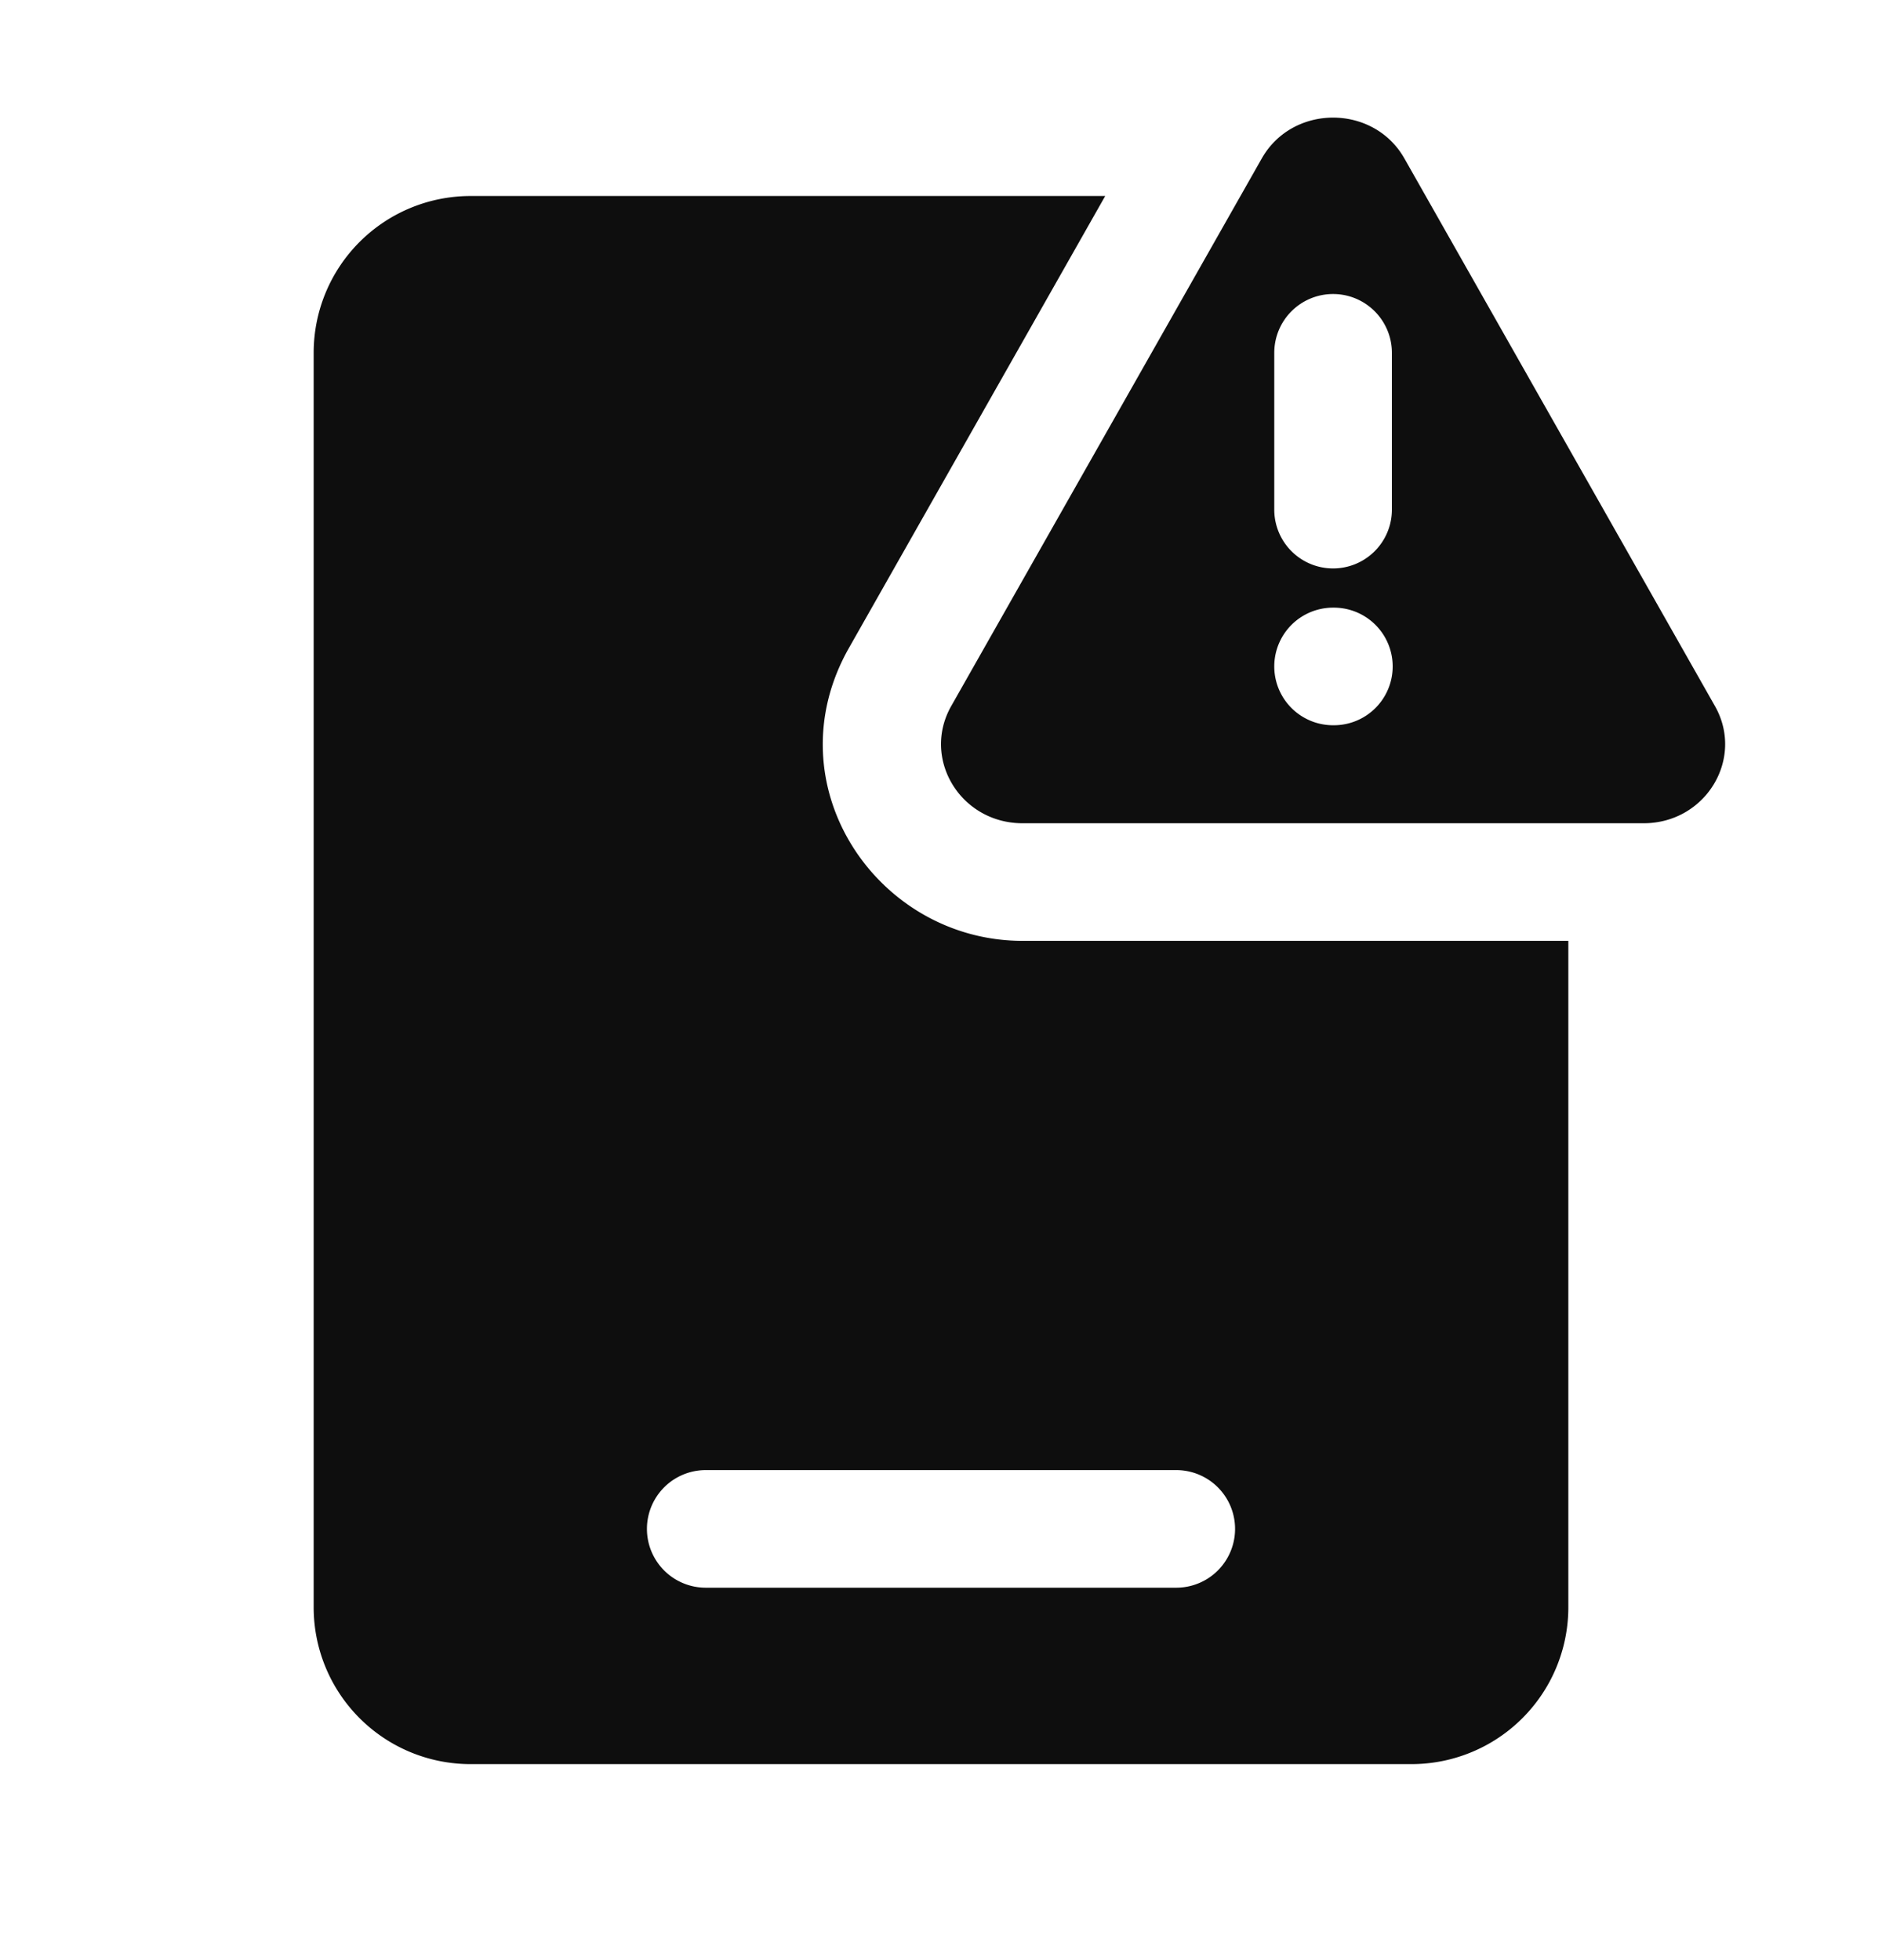 <svg width="24" height="25" fill="none" xmlns="http://www.w3.org/2000/svg"><path fill-rule="evenodd" clip-rule="evenodd" d="M17.91 2.022l3.96 6.984c.38.672-.12 1.494-.91 1.494h-7.92c-.79 0-1.29-.822-.91-1.494l3.96-6.984c.394-.696 1.426-.696 1.82 0zM17 3.75a.75.75 0 01.75.75v2a.75.75 0 01-1.5 0v-2a.75.75 0 01.75-.75zm0 4a.75.75 0 000 1.5h.01a.75.75 0 000-1.5H17z" fill="#0E0E0E"/><path fill-rule="evenodd" clip-rule="evenodd" d="M6 2.5h8.094l-3.269 5.766C9.84 10.006 11.18 12 13.041 12H20v8.5a2 2 0 01-2 2H6a2 2 0 01-2-2v-16a2 2 0 012-2zm3 16.25a.75.75 0 000 1.5h6a.75.75 0 000-1.5H9z" fill="#0E0E0E"/></svg>